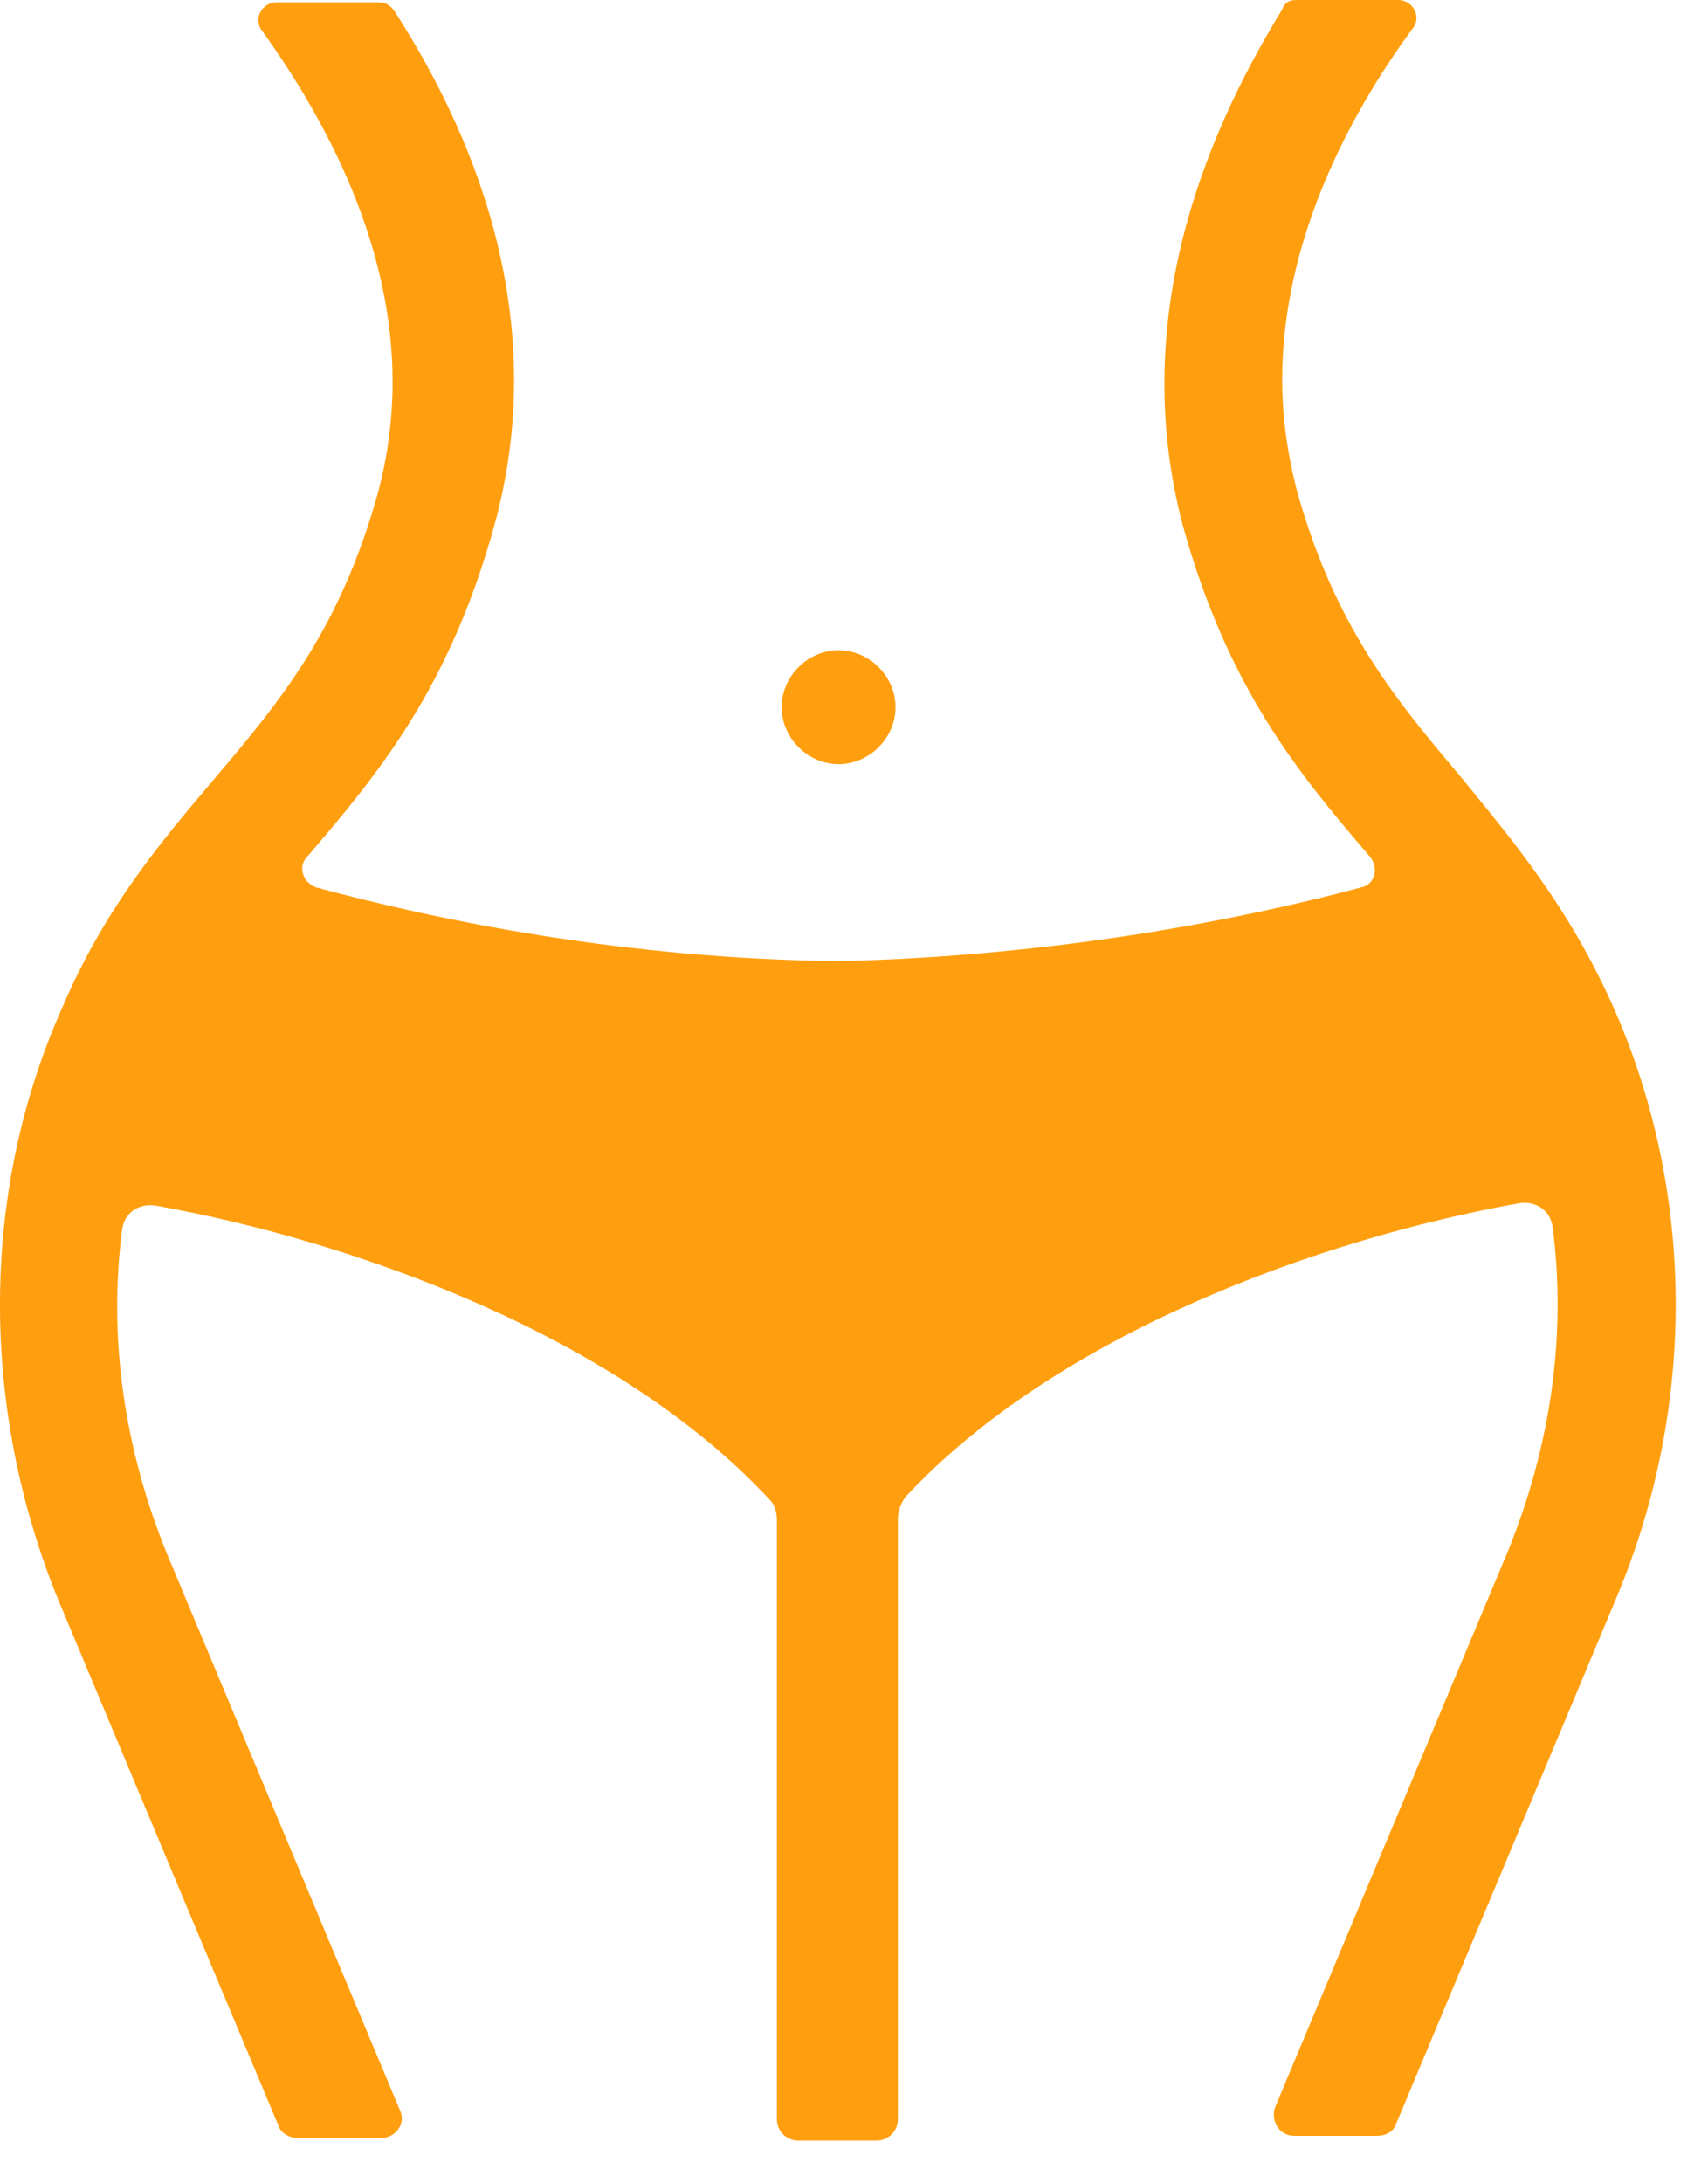 <svg width="36" height="46" viewBox="0 0 36 46" fill="none" xmlns="http://www.w3.org/2000/svg">
<path d="M5.875 44.8C5.925 44.95 6.125 45.05 6.275 45.05H8.025C8.325 45.05 8.575 44.75 8.425 44.45L3.525 32.75C2.625 30.55 2.275 28.2 2.575 25.9C2.625 25.55 2.925 25.35 3.275 25.4C7.475 26.15 13.025 28.15 16.225 31.6C16.325 31.7 16.375 31.85 16.375 32.05V44.65C16.375 44.9 16.575 45.1 16.825 45.1H18.475C18.725 45.1 18.925 44.9 18.925 44.65V32C18.925 31.85 18.975 31.7 19.075 31.55C22.275 28.1 27.825 26.1 32.025 25.35C32.375 25.3 32.675 25.5 32.725 25.85C33.025 28.15 32.675 30.5 31.775 32.7L26.875 44.4C26.775 44.7 26.975 45 27.275 45H29.025C29.225 45 29.375 44.9 29.425 44.75L34.075 33.65C35.775 29.6 35.725 25.05 33.975 21.15C33.025 19.05 31.875 17.7 30.775 16.35C29.425 14.75 28.125 13.2 27.325 10.3C27.125 9.5 27.025 8.75 27.025 8C27.025 5.15 28.375 2.5 29.775 0.6C29.975 0.35 29.775 0 29.475 0H27.325C27.175 0 27.075 0.05 27.025 0.2C25.275 3.05 23.825 6.85 24.925 11.05C25.875 14.5 27.375 16.3 28.875 18.05C29.075 18.3 28.975 18.65 28.675 18.7C26.075 19.4 22.125 20.15 17.675 20.25C13.175 20.2 9.275 19.4 6.675 18.7C6.375 18.6 6.275 18.25 6.475 18.05C7.975 16.3 9.475 14.5 10.425 11.05C11.575 6.85 10.125 3.05 8.325 0.25C8.225 0.1 8.125 0.05 7.975 0.05H5.825C5.525 0.05 5.325 0.4 5.525 0.65C6.925 2.6 8.275 5.2 8.275 8.05C8.275 8.8 8.175 9.6 7.975 10.35C7.175 13.25 5.925 14.75 4.525 16.4C3.425 17.7 2.225 19.1 1.325 21.2C-0.425 25.1 -0.425 29.65 1.225 33.7L5.875 44.8Z" fill="#FF9F0F"/>
<path d="M17.675 16.1C18.325 16.1 18.875 15.55 18.875 14.9C18.875 14.25 18.325 13.7 17.675 13.7C17.025 13.7 16.475 14.25 16.475 14.9C16.475 15.55 17.025 16.1 17.675 16.1Z" fill="#FF9F0F"/>
</svg>
